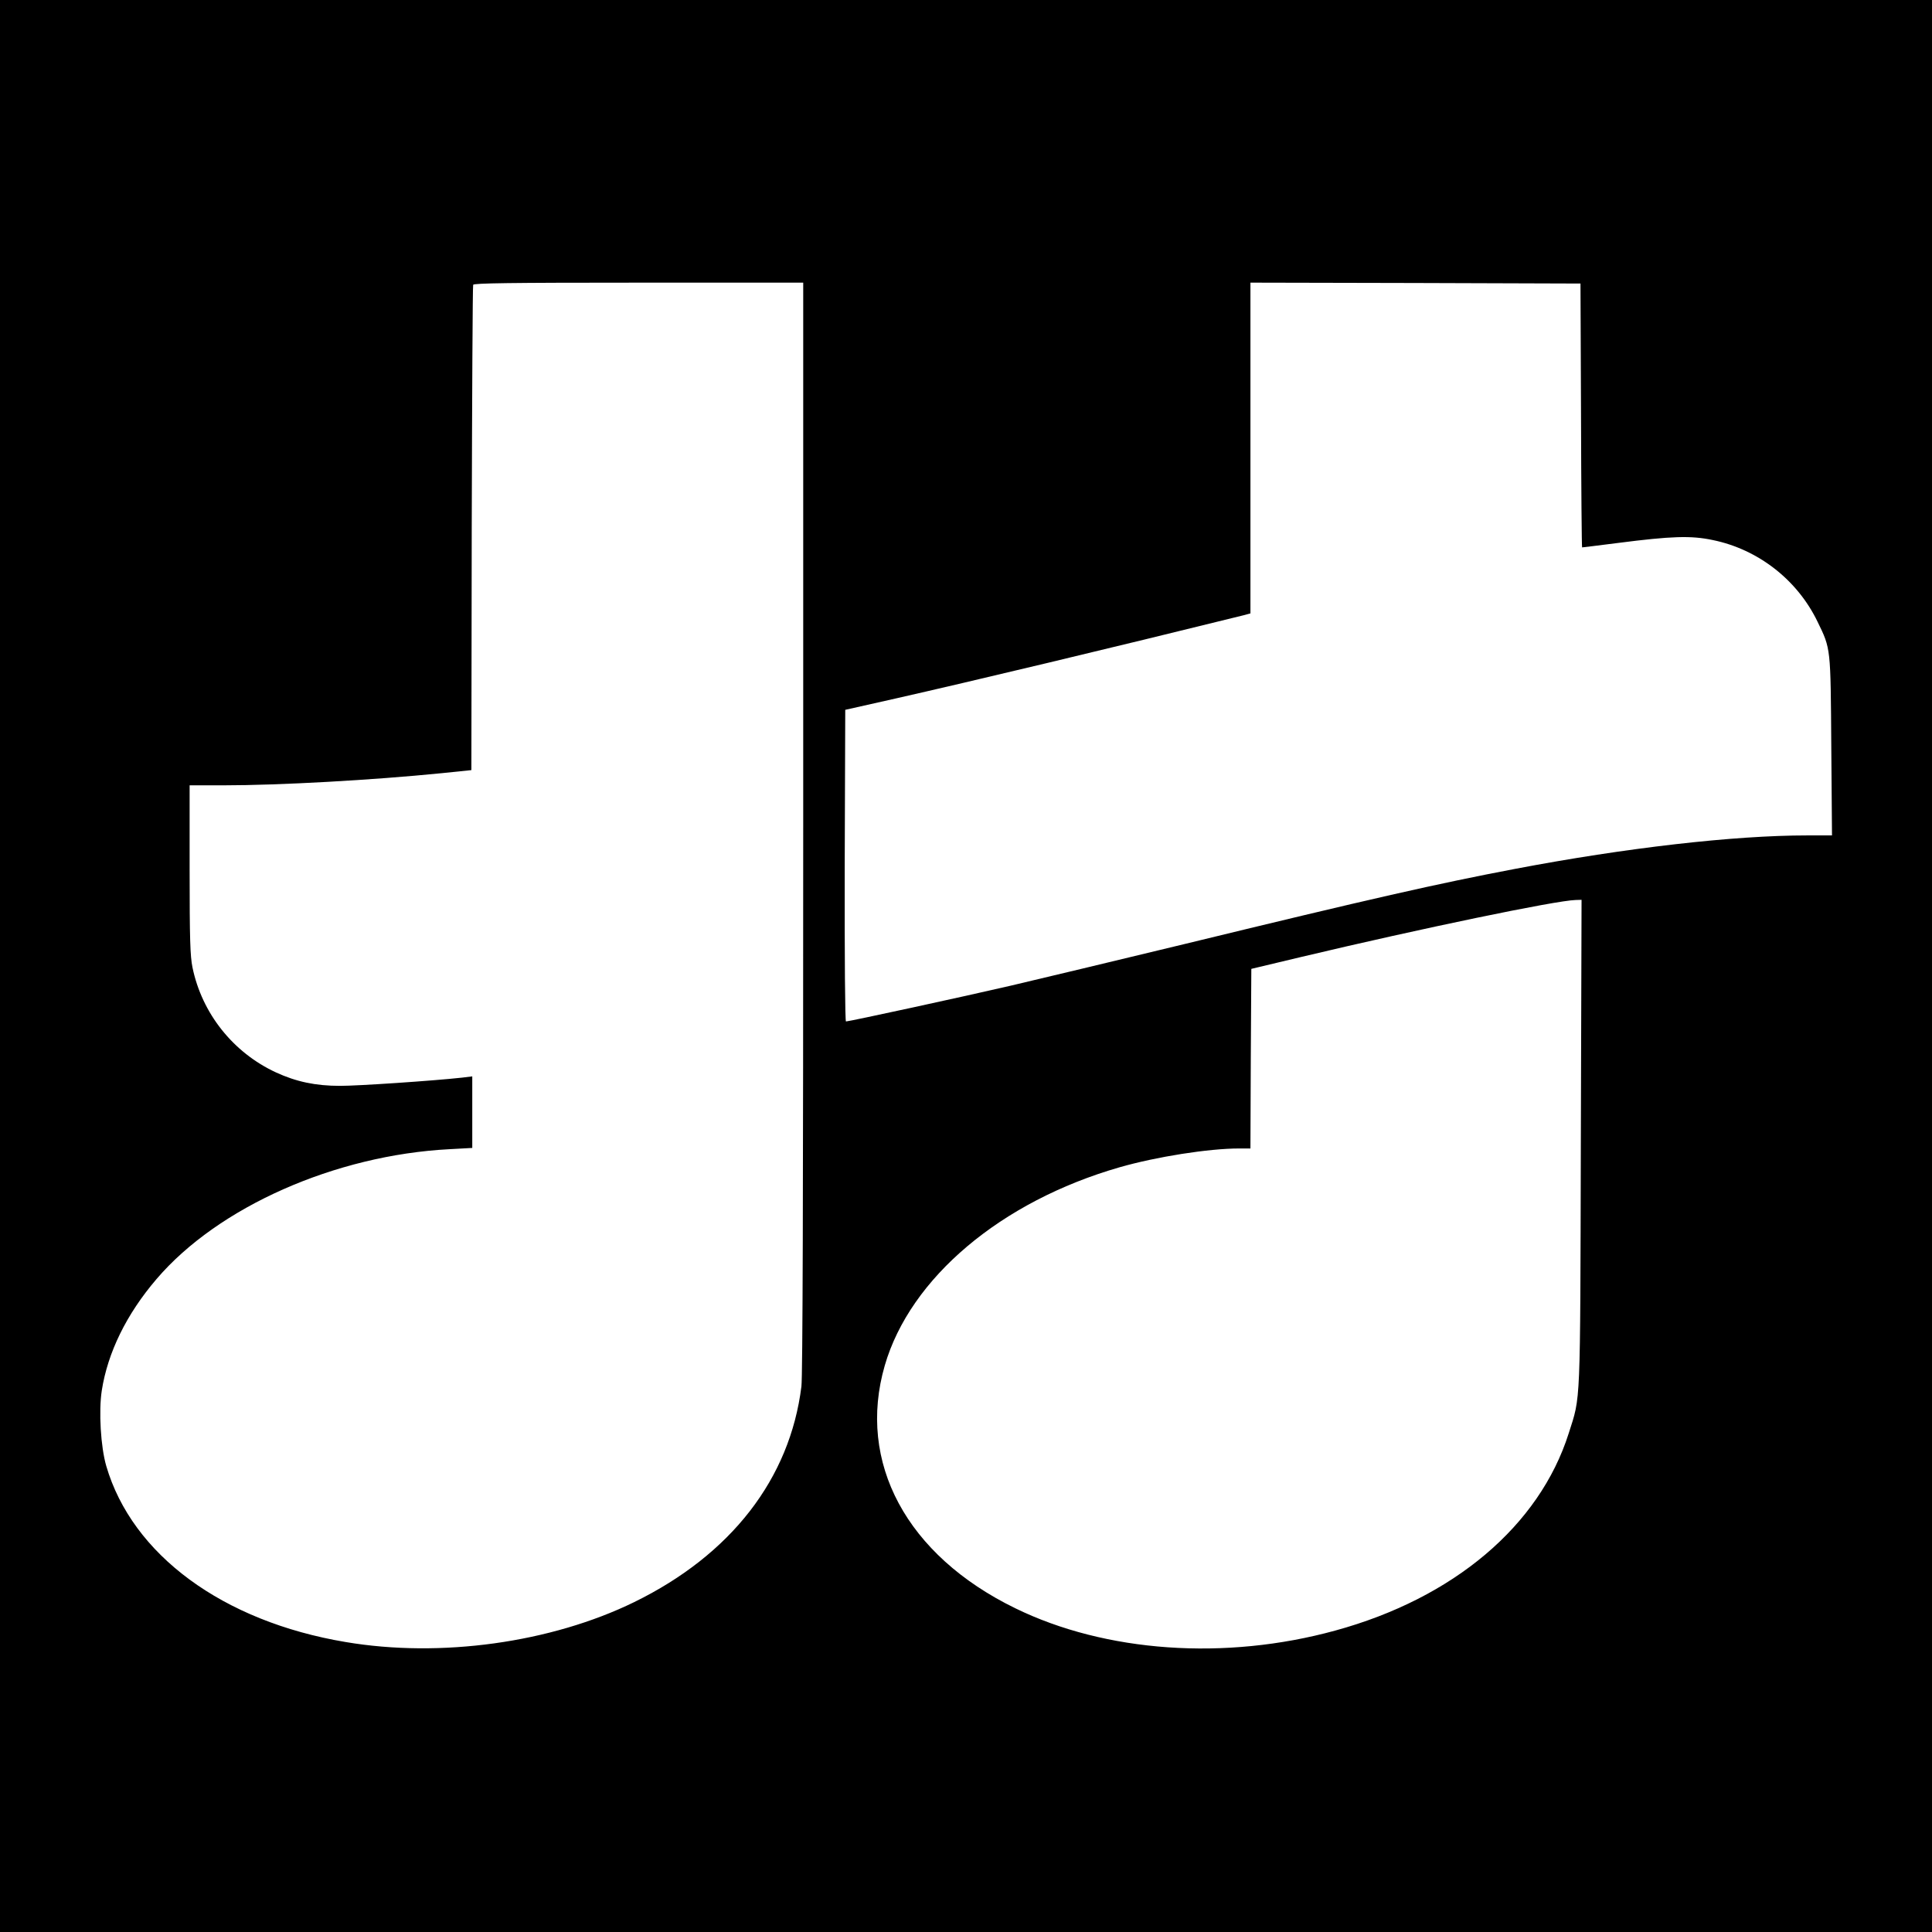 <?xml version="1.0" standalone="no"?>
<!DOCTYPE svg PUBLIC "-//W3C//DTD SVG 20010904//EN"
 "http://www.w3.org/TR/2001/REC-SVG-20010904/DTD/svg10.dtd">
<svg version="1.0" xmlns="http://www.w3.org/2000/svg"
 width="1080pt" height="1080pt" viewBox="0 0 1080 1080"
 preserveAspectRatio="xMidYMid meet">
<g transform="translate(0,1080) scale(0.1,-0.1)"
fill="#000000" stroke="none">
<path d="M0 5400 l0 -5400 5400 0 5400 0 0 5400 0 5400 -5400 0 -5400 0 0
-5400z m4490 777 c0 -2050 -3 -3070 -10 -3127 -64 -516 -393 -941 -935 -1206
-465 -227 -1082 -313 -1613 -223 -687 115 -1193 488 -1338 984 -31 107 -43
306 -25 422 33 212 138 427 306 623 344 403 999 693 1638 726 l127 7 0 200 0
200 -57 -7 c-164 -18 -580 -46 -682 -46 -137 0 -245 23 -358 75 -240 111 -414
330 -467 587 -13 64 -16 157 -16 548 l0 470 188 0 c314 0 833 29 1222 68 l165
17 2 1350 c2 743 5 1356 8 1363 3 9 198 12 925 12 l920 0 0 -3043z m4348 2301
c1 -406 4 -738 6 -738 2 0 93 11 202 25 296 38 407 42 529 16 253 -52 472
-222 585 -456 75 -154 73 -142 77 -697 l4 -498 -138 0 c-410 0 -1013 -69
-1633 -187 -432 -82 -807 -167 -1839 -418 -394 -95 -835 -201 -981 -235 -258
-60 -903 -200 -921 -200 -5 0 -8 352 -7 871 l3 871 280 63 c416 94 1208 283
1948 466 l37 10 0 924 0 925 923 -2 922 -3 3 -737z m-1 -4065 c-4 -1499 0
-1412 -68 -1626 -164 -516 -643 -921 -1305 -1102 -615 -169 -1284 -122 -1789
125 -607 296 -886 815 -729 1357 142 489 649 917 1313 1108 206 59 498 105
668 105 l63 0 2 502 3 502 285 68 c665 158 1416 314 1528 317 l33 1 -4 -1357z"/>
</g>
</svg>
